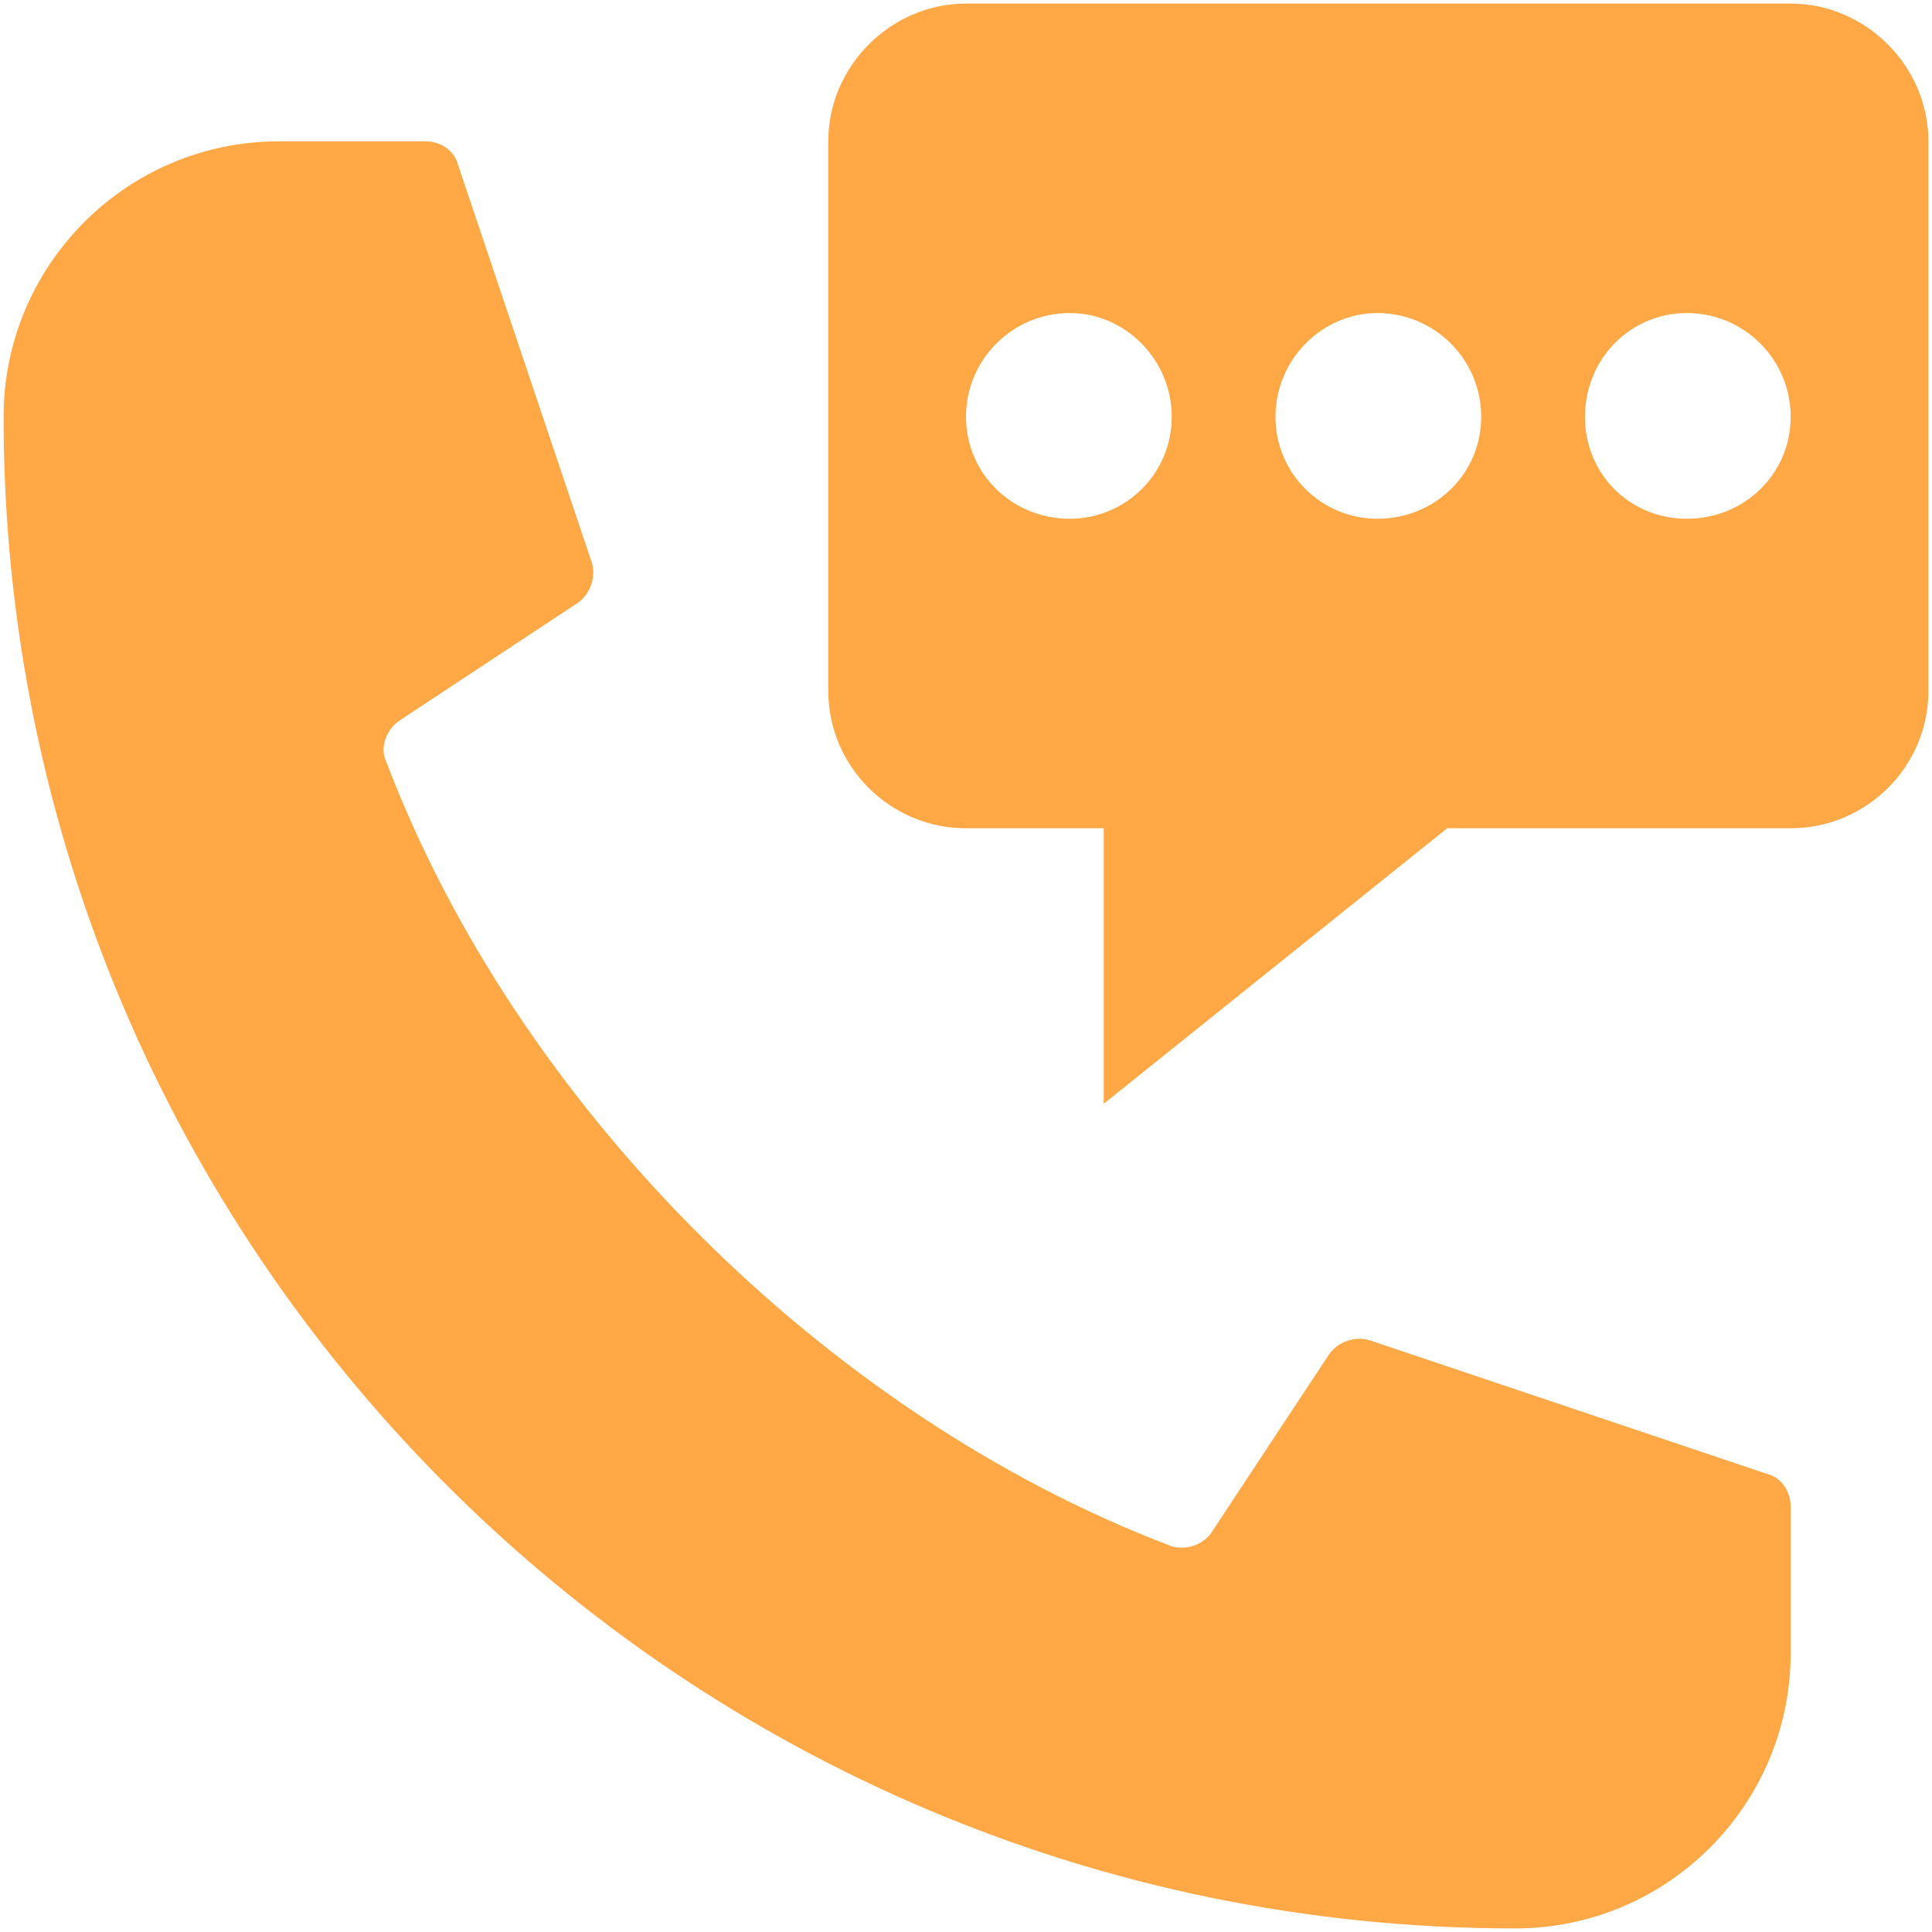 <svg version="1.2" xmlns="http://www.w3.org/2000/svg" viewBox="0 0 108 108" width="80" height="80">
	<title>noun-calling-3109453-FFA845-svg</title>
	<style>
		.s0 { fill: #ffa845 } 
	</style>
	<g id="Layer">
		<path id="Layer" fill-rule="evenodd" class="s0" d="m107.8 7.9v30.7c0 4.3-3.5 7.7-7.7 7.7h-19.2l-19.2 15.4v-15.4h-7.7c-4.2 0-7.7-3.4-7.7-7.7v-30.7c0-4.2 3.5-7.7 7.7-7.7h46.1c4.2 0 7.7 3.5 7.7 7.7zm-42.3 15.4c0-3.2-2.6-5.8-5.7-5.8-3.2 0-5.8 2.6-5.8 5.8 0 3.2 2.6 5.7 5.8 5.7 3.1 0 5.7-2.5 5.7-5.7zm17.3 0c0-3.2-2.6-5.8-5.8-5.8-3.1 0-5.7 2.6-5.7 5.8 0 3.2 2.6 5.7 5.7 5.7 3.2 0 5.8-2.5 5.8-5.7zm17.3 0c0-3.2-2.6-5.8-5.8-5.8-3.2 0-5.7 2.6-5.7 5.8 0 3.2 2.5 5.7 5.7 5.7 3.2 0 5.8-2.5 5.8-5.7z"/>
		<path id="Layer" class="s0" d="m76.5 74.9l22.3 7.5c0.8 0.2 1.3 1 1.3 1.8v8.2c0 8.5-6.9 15.4-15.4 15.4-46.6 0-84.5-37.9-84.5-84.5 0-8.5 6.9-15.4 15.4-15.4h8.2c0.8 0 1.6 0.5 1.8 1.3l7.5 22.3c0.2 0.8-0.1 1.7-0.8 2.2l-10 6.6c-0.7 0.5-1.1 1.5-0.7 2.3 7.3 19.2 24.6 36.5 43.8 43.8 0.8 0.3 1.8 0 2.3-0.7l6.6-10c0.5-0.7 1.4-1 2.2-0.8z"/>
	</g>
</svg>